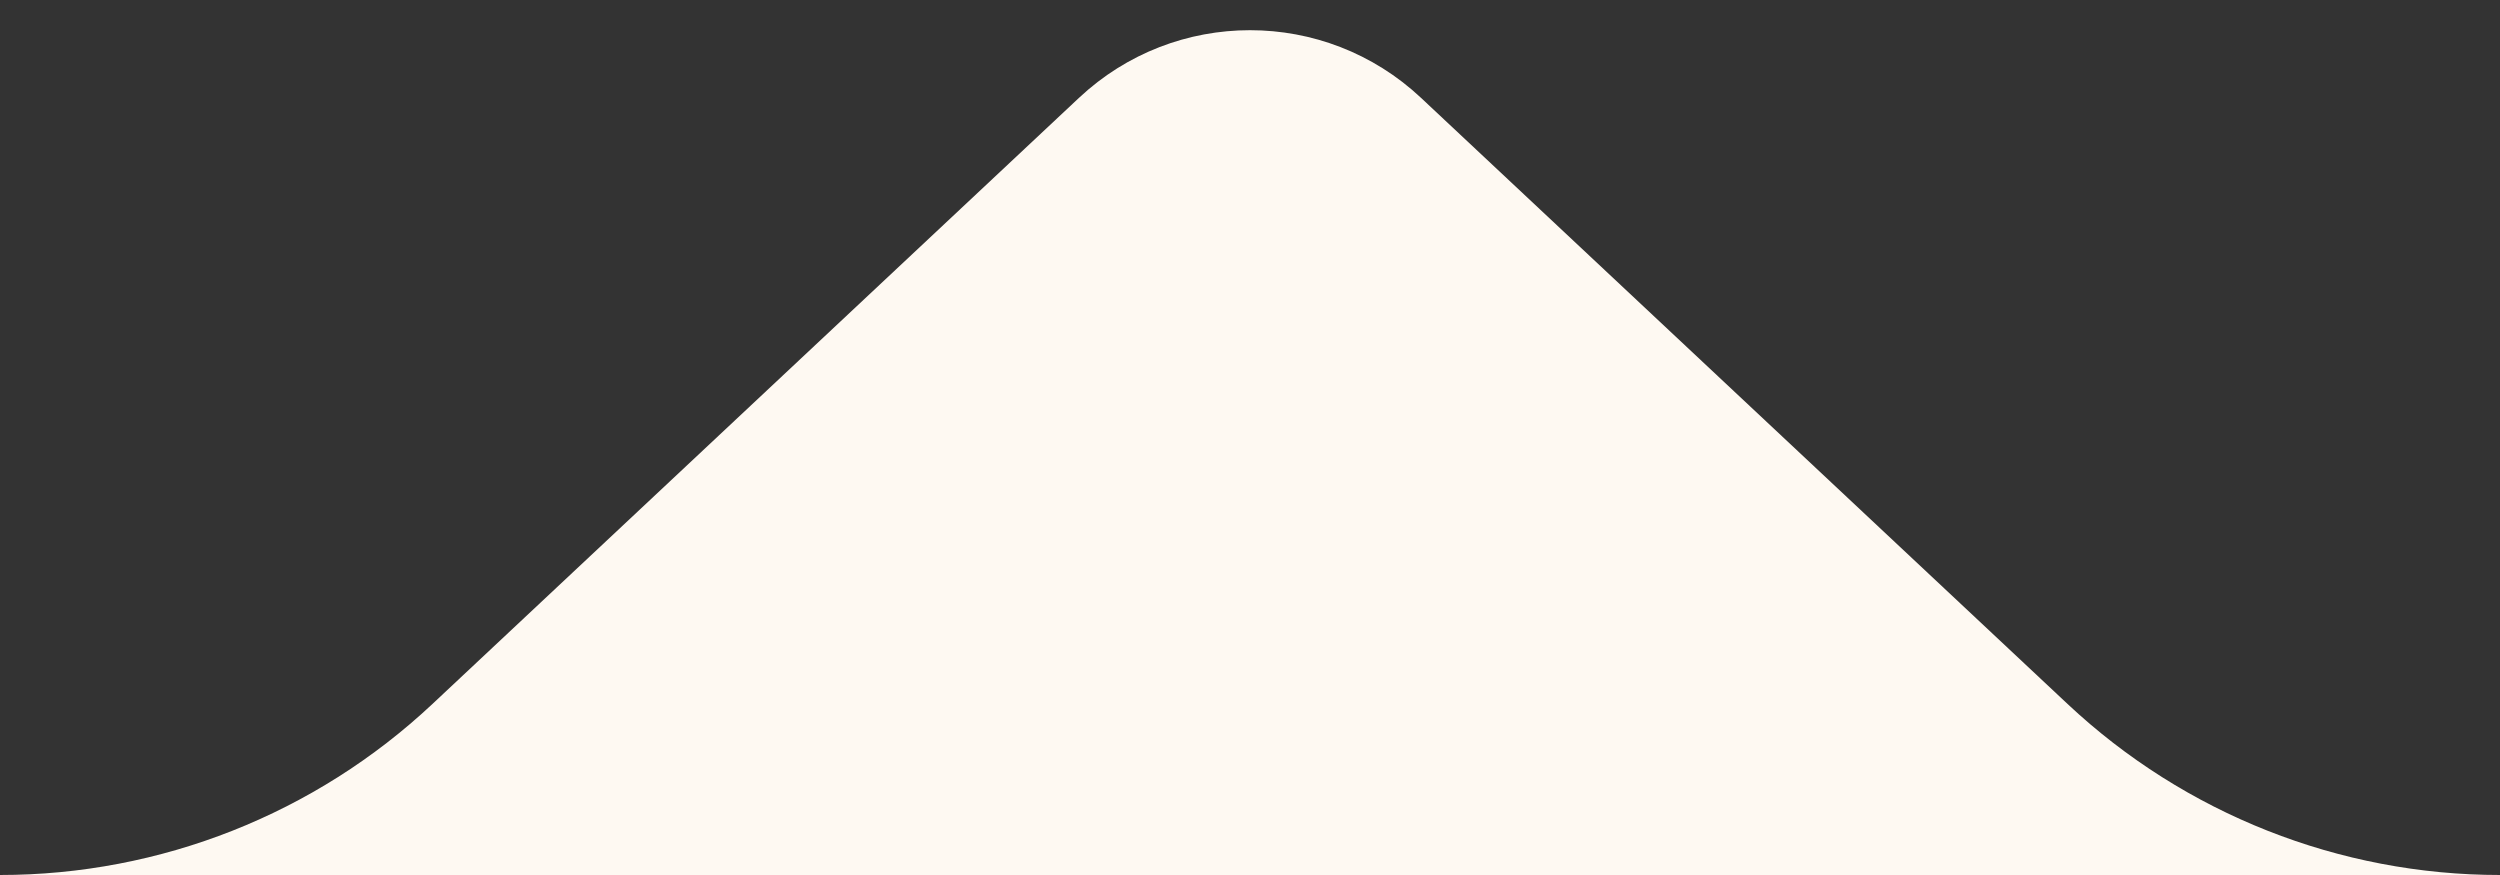 <svg width="80" height="28" viewBox="0 0 80 28" fill="none" xmlns="http://www.w3.org/2000/svg">
<rect x="0" y="0" width="80" height="28" fill="#333333" stroke="none"/>
<path d="M0 28H80C74.86 28 69.913 26.044 66.164 22.529L45.471 3.13C42.394 0.245 37.606 0.245 34.529 3.13L13.836 22.529C10.087 26.044 5.14 28 0 28Z" fill="#FEF9F2"/>
</svg>

